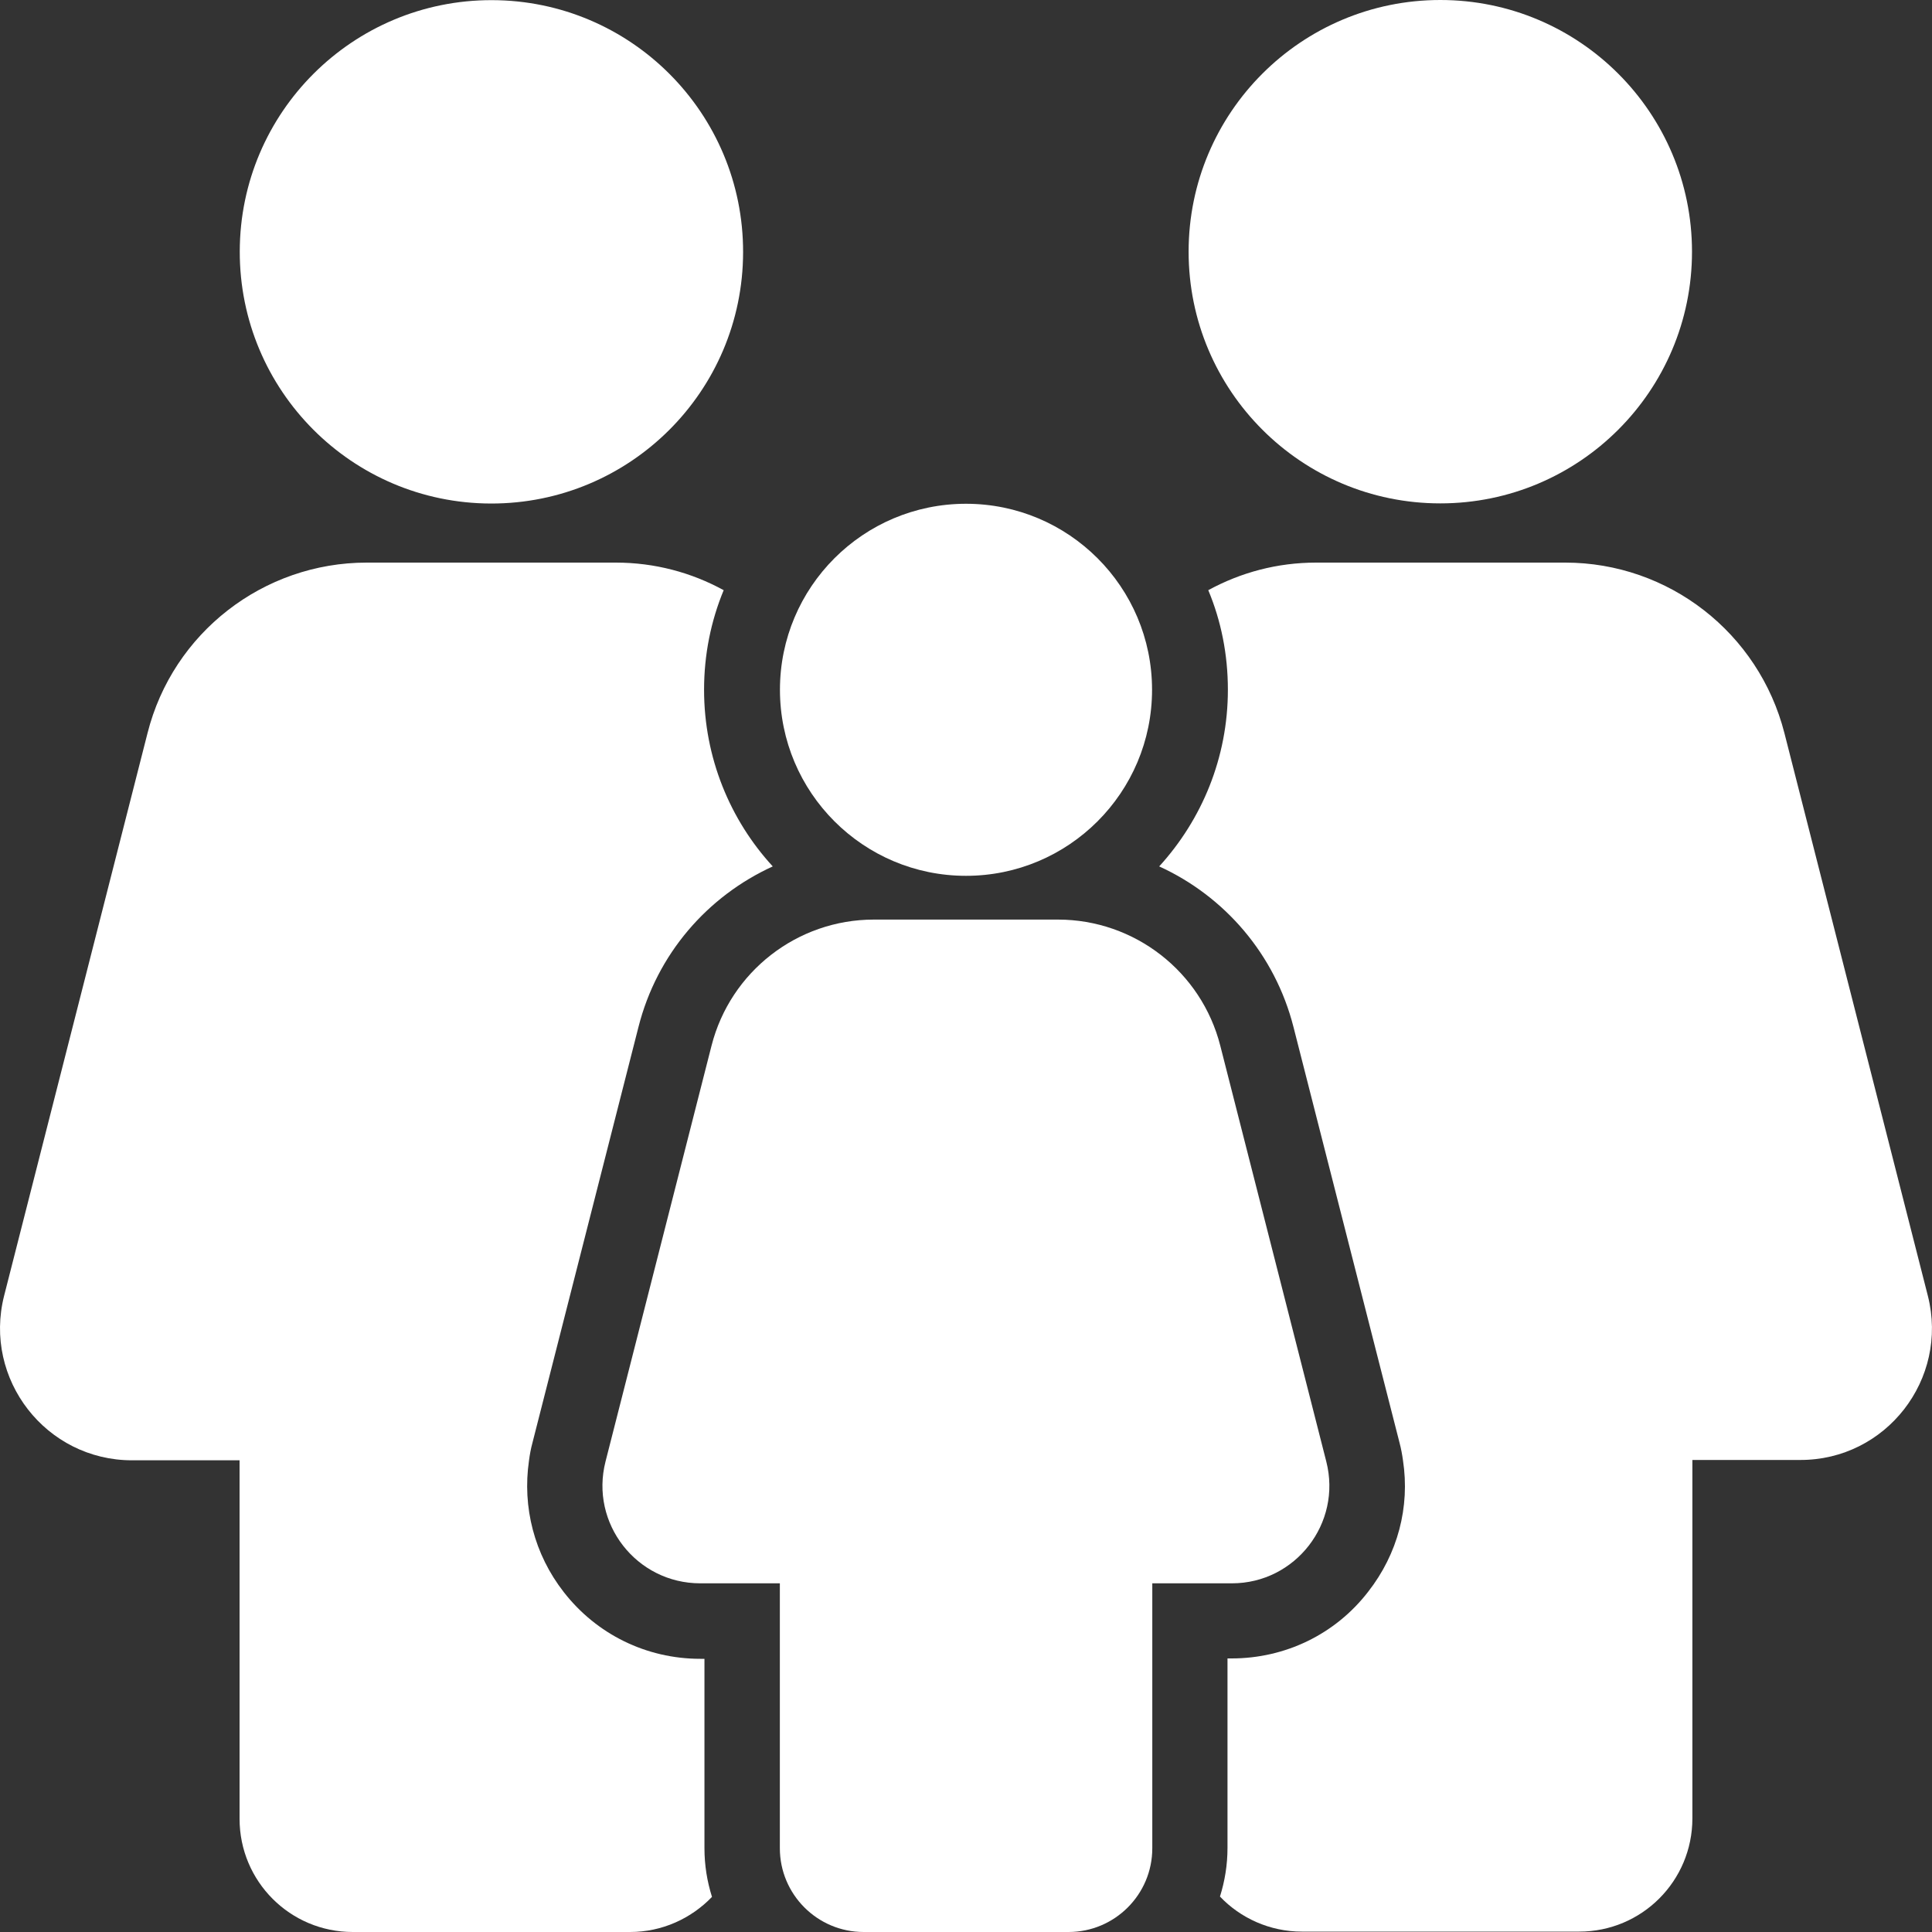 <svg width="40" height="40" viewBox="0 0 40 40" fill="none" xmlns="http://www.w3.org/2000/svg">
<rect x="0" y="0" width="40" height="40" fill="#333333" stroke="none"/>
<g clip-path="url(#clip0_8586_18714)">
<path d="M29.82 10.422C32.698 10.422 35.031 8.089 35.031 5.211C35.031 2.333 32.698 0 29.82 0C26.942 0 24.609 2.333 24.609 5.211C24.609 8.089 26.942 10.422 29.82 10.422Z" fill="white"/>
<path d="M27.459 30.258L25.264 21.648C24.873 20.117 23.49 19.039 21.904 19.039H18.092C16.506 19.039 15.123 20.117 14.732 21.648L12.537 30.258C12.209 31.539 13.178 32.781 14.498 32.781H16.146V38.266C16.146 39.219 16.92 40 17.881 40H22.123C23.076 40 23.857 39.227 23.857 38.266V32.781H25.506C26.818 32.781 27.787 31.539 27.459 30.258Z" fill="white"/>
<path d="M20 18.133C22.127 18.133 23.852 16.408 23.852 14.281C23.852 12.154 22.127 10.43 20 10.43C17.873 10.43 16.148 12.154 16.148 14.281C16.148 16.408 17.873 18.133 20 18.133Z" fill="white"/>
<path d="M39.914 26.828L36.945 15.18C36.414 13.102 34.547 11.648 32.406 11.648H27.25C26.445 11.648 25.688 11.852 25.016 12.219C25.281 12.852 25.422 13.547 25.422 14.281C25.422 15.688 24.883 16.969 24 17.938C25.352 18.555 26.398 19.758 26.781 21.266L28.484 27.945L28.977 29.875C29.008 29.992 29.031 30.117 29.047 30.234C29.195 31.203 28.938 32.172 28.328 32.953C27.648 33.836 26.609 34.336 25.5 34.336H25.414V38.258C25.414 38.609 25.359 38.945 25.258 39.266C25.68 39.711 26.289 39.992 26.953 39.992H32.695C33.992 39.992 35.039 38.945 35.039 37.648V30.227H37.266C39.047 30.234 40.352 28.555 39.914 26.828Z" fill="white"/>
<path d="M11.023 29.875L11.515 27.945L13.218 21.266C13.601 19.75 14.648 18.555 15.999 17.938C15.116 16.977 14.577 15.688 14.577 14.281C14.577 13.555 14.718 12.859 14.983 12.219C14.312 11.852 13.554 11.648 12.749 11.648H7.593C5.452 11.648 3.577 13.102 3.054 15.18L0.085 26.828C-0.352 28.555 0.952 30.234 2.734 30.234H4.96V37.656C4.96 38.953 6.007 40 7.304 40H13.046C13.71 40 14.312 39.719 14.741 39.273C14.64 38.953 14.585 38.617 14.585 38.266V34.344H14.499C13.382 34.344 12.351 33.836 11.671 32.961C11.062 32.18 10.812 31.203 10.952 30.242C10.968 30.117 10.991 29.992 11.023 29.875Z" fill="white"/>
<path d="M15.385 5.224C15.391 2.346 13.063 0.008 10.185 0.003C7.307 -0.003 4.969 2.325 4.964 5.203C4.958 8.081 7.286 10.419 10.164 10.425C13.042 10.43 15.38 8.102 15.385 5.224Z" fill="white"/>
</g>
<defs>
<clipPath id="clip0_8586_18714">
<rect width="40" height="40" fill="white"/>
</clipPath>
</defs>
</svg>
